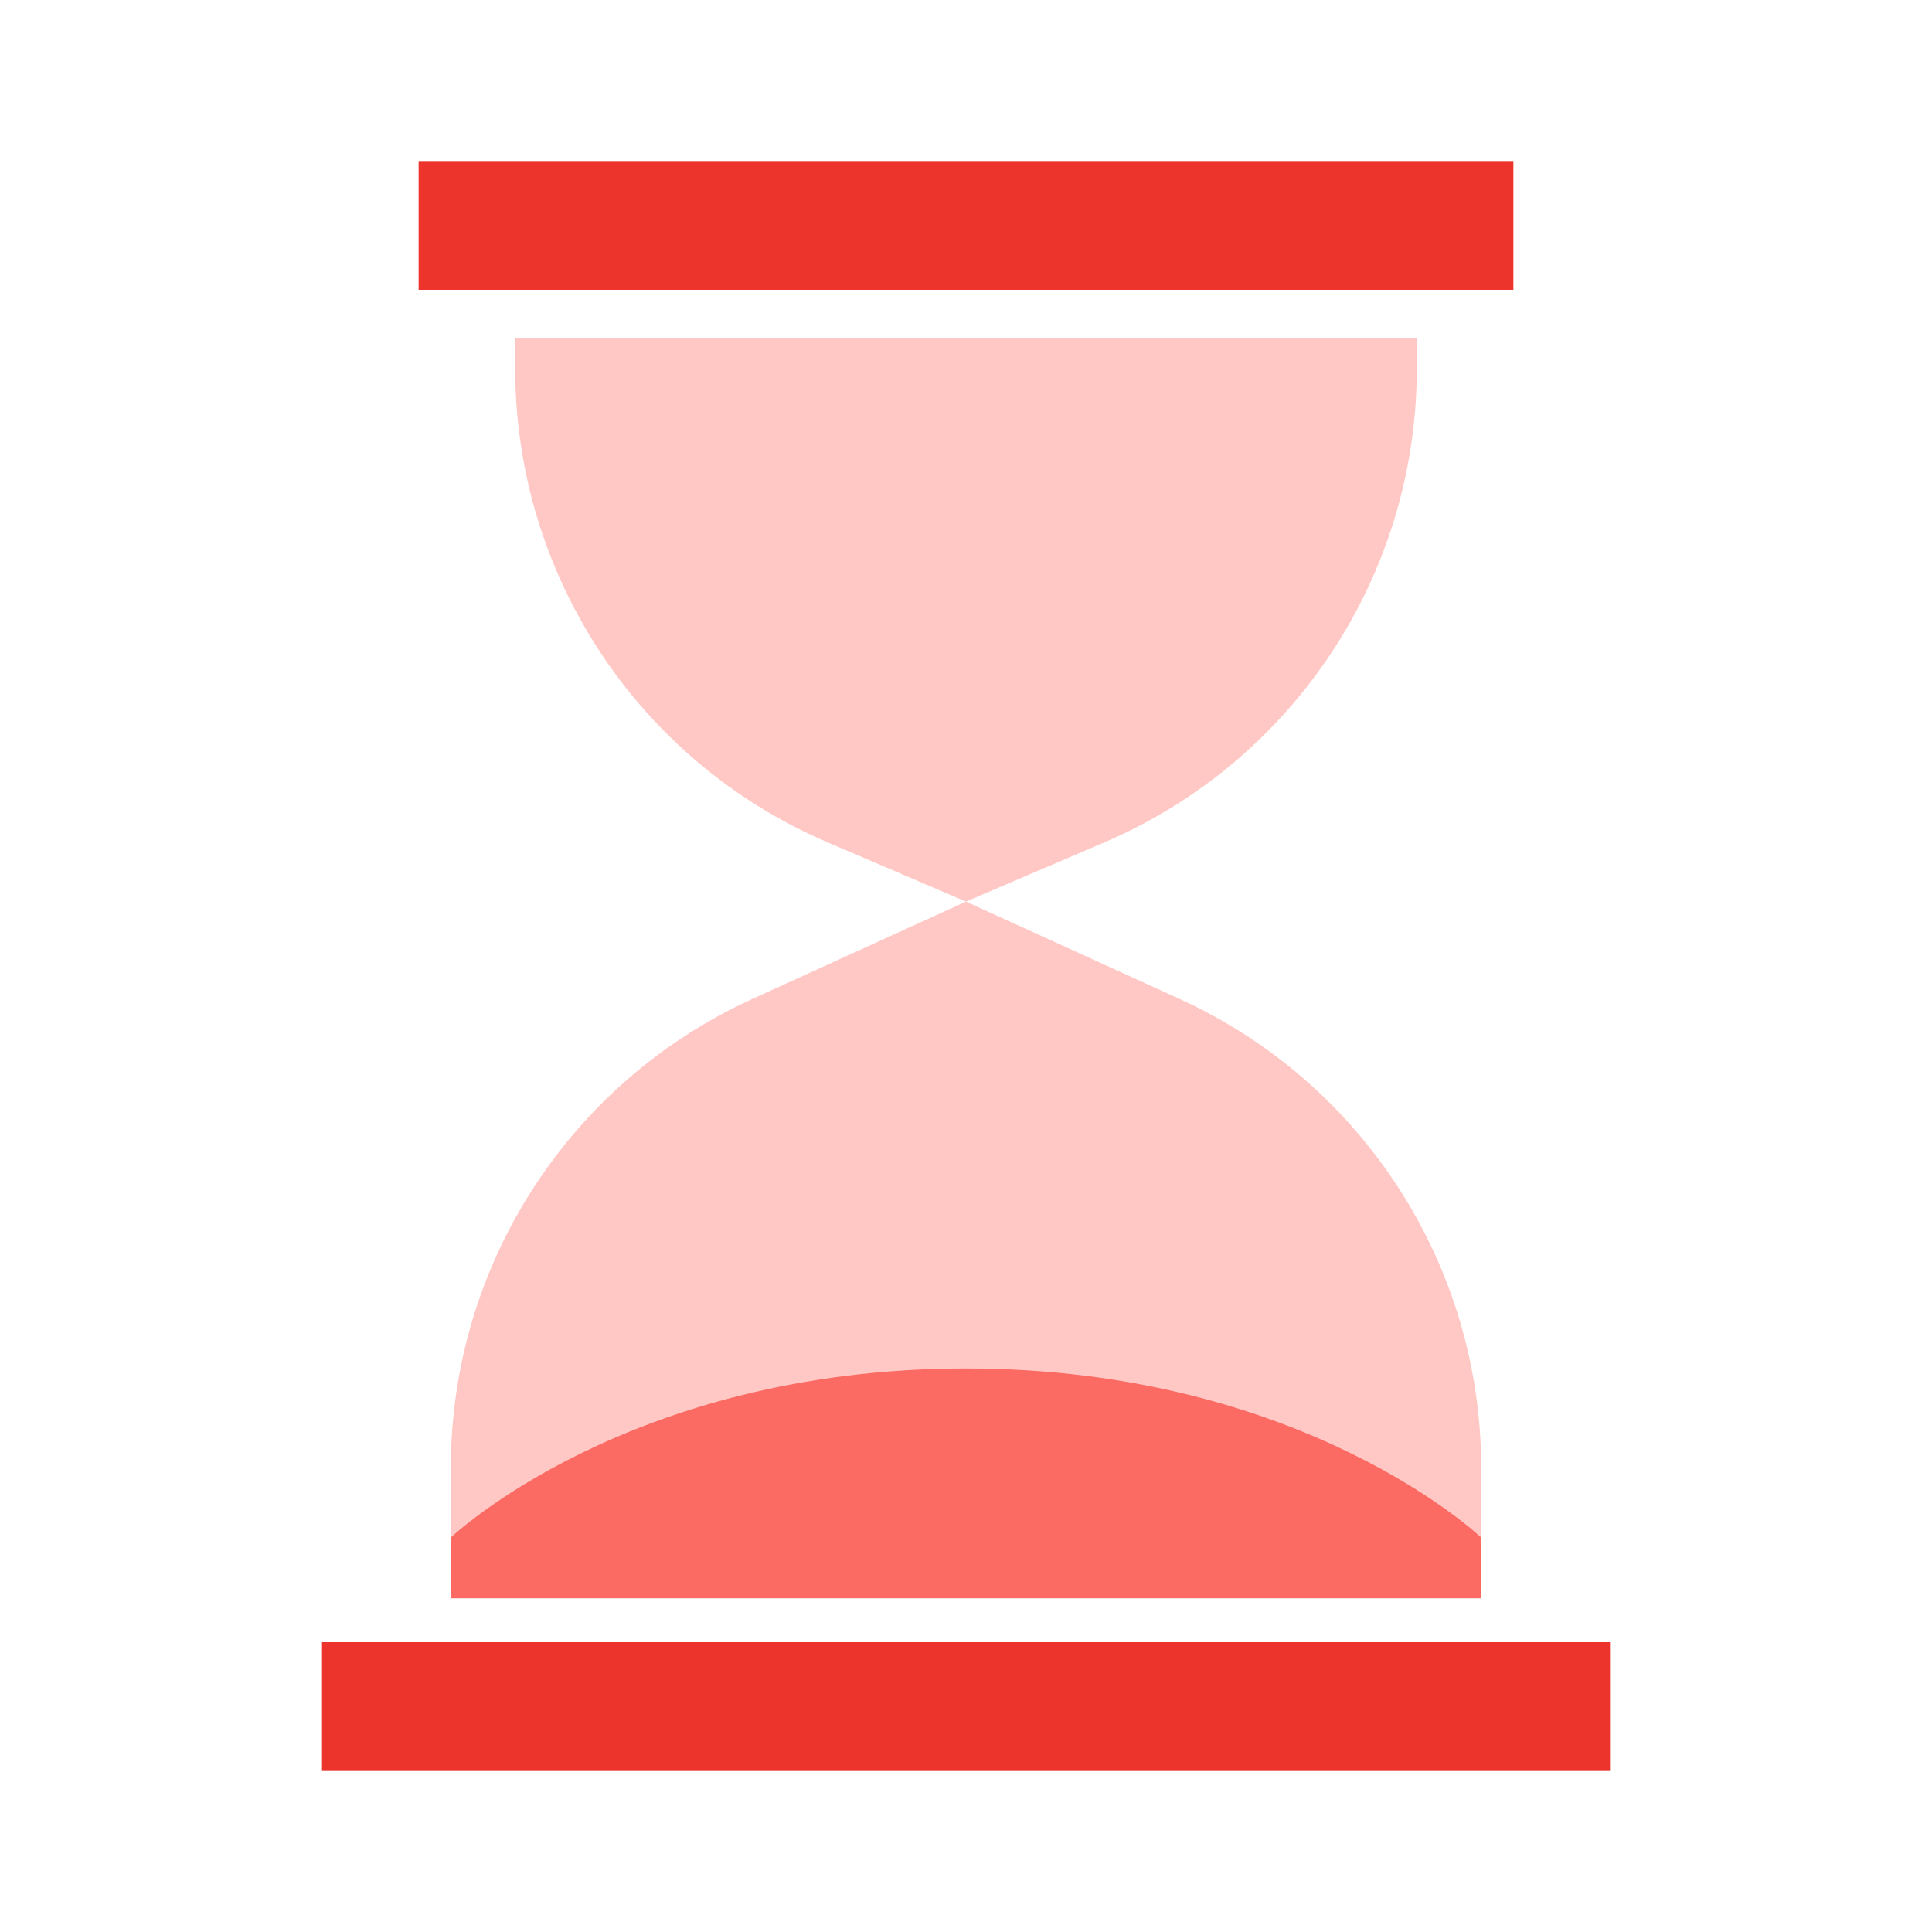 <svg width="60" height="60" viewBox="0 0 60 60" fill="none" xmlns="http://www.w3.org/2000/svg">
<rect x="13" y="5" width="34" height="4" fill="#ED342C"/>
<path d="M44 10.5H16V11.451C16 17.853 19.816 23.639 25.702 26.16L30 28L34.298 26.16C40.184 23.639 44 17.853 44 11.451V10.5Z" fill="#FFC8C5"/>
<path d="M46 49.5H14V45.583C14 39.314 17.661 33.622 23.366 31.023L30 28L36.634 31.023C42.339 33.622 46 39.314 46 45.583V49.5Z" fill="#FFC8C5"/>
<path fill-rule="evenodd" clip-rule="evenodd" d="M14 47.75V49.636H46V47.75C46 47.75 40.5 42.5 30 42.5C19.5 42.5 14 47.75 14 47.75Z" fill="#FB6B64"/>
<rect x="10" y="51" width="40" height="4" fill="#ED342C"/>
</svg>

